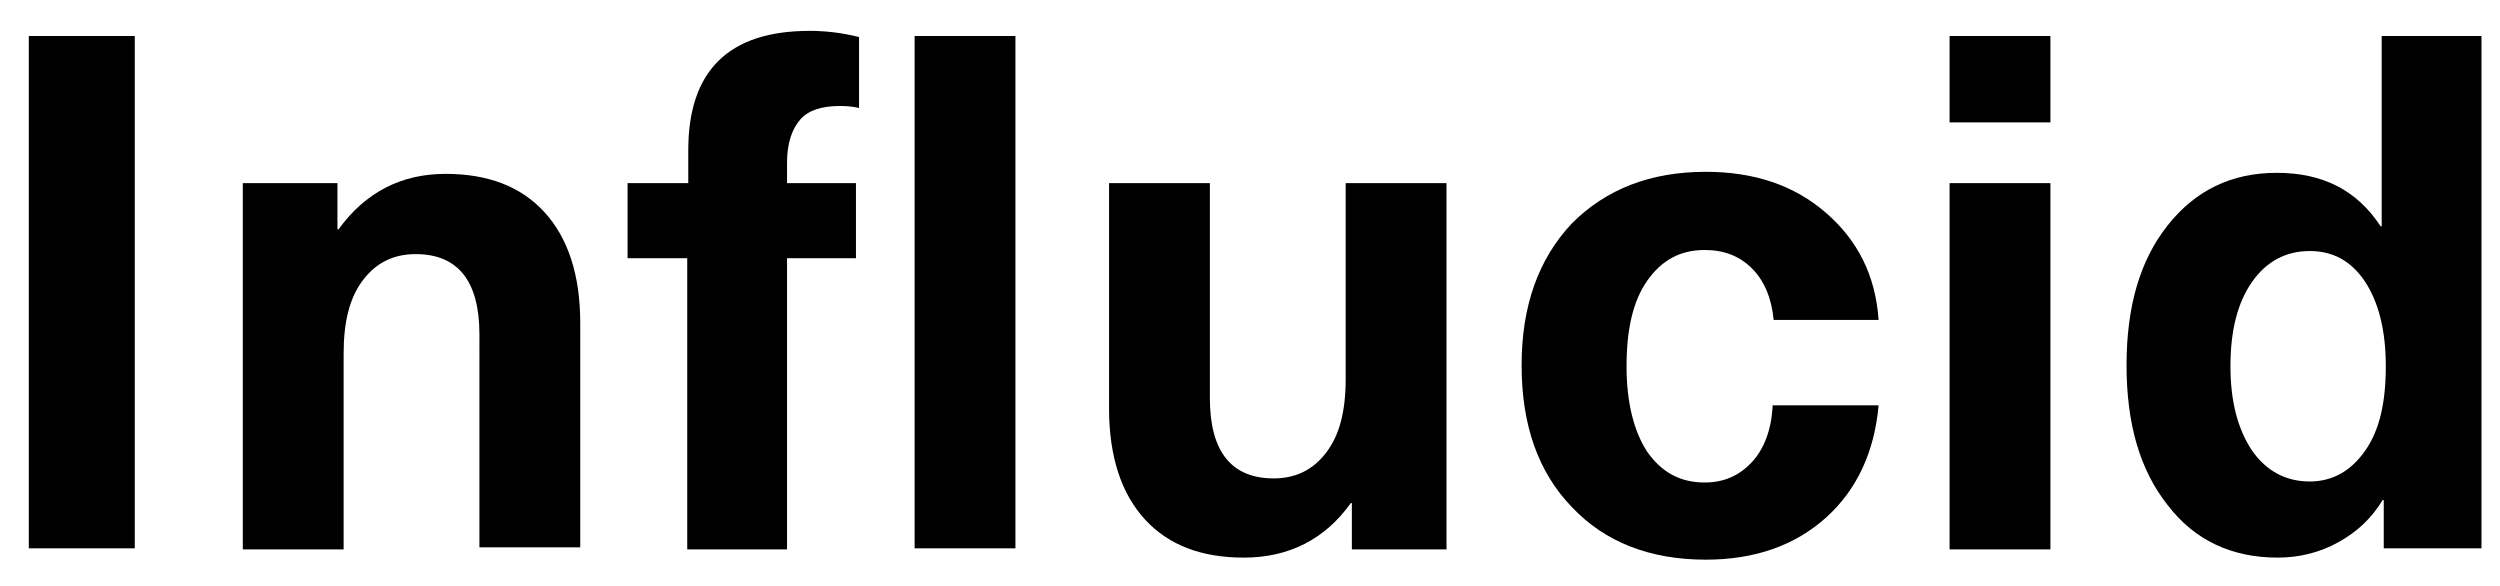 <?xml version="1.0" encoding="utf-8"?>
<!-- Generator: Adobe Illustrator 22.1.0, SVG Export Plug-In . SVG Version: 6.00 Build 0)  -->
<svg version="1.1" id="Layer_1" xmlns="http://www.w3.org/2000/svg" xmlns:xlink="http://www.w3.org/1999/xlink" x="0px" y="0px"
	 width="243px" height="57px" viewBox="0 0 243 57" style="enable-background:new 0 0 243 57;" xml:space="preserve">
<g>
	<path d="M13.1,3.5v49.8H2.8V3.5H13.1z"/>
	<path d="M43.3,16.9c4.1,0,7.3,1.2,9.6,3.7c2.3,2.5,3.5,6.1,3.5,10.8v21.8h-9.8V32.5c0-5.2-2.1-7.8-6.2-7.8c-2.1,0-3.8,0.8-5.1,2.5
		c-1.3,1.7-1.9,4-1.9,7.2v19h-9.8V17.8h9.2v4.5h0.1C35.5,18.7,39,16.9,43.3,16.9z"/>
	<path d="M61,17.8h5.9v-3.2c0-7.7,3.9-11.6,11.8-11.6c1.6,0,3.2,0.2,4.8,0.6v6.9c-0.4-0.1-1-0.2-1.8-0.2c-1.8,0-3.1,0.4-3.9,1.3
		c-0.8,0.9-1.3,2.3-1.3,4.2v2h6.7v7.3h-6.7v28.3h-9.7V25.1H61V17.8z M88.9,3.5h9.8v49.8h-9.8V3.5z"/>
	<path d="M120.9,54.2c-4.1,0-7.3-1.2-9.6-3.7c-2.3-2.5-3.5-6.1-3.5-10.8V17.8h9.8v20.9c0,5.2,2.1,7.8,6.2,7.8c2.1,0,3.8-0.8,5.1-2.5
		c1.3-1.7,1.9-4,1.9-7.2v-19h9.8v35.6h-9.2v-4.5h-0.1C128.8,52.4,125.3,54.2,120.9,54.2z"/>
	<path d="M165.8,16.7c4.7,0,8.6,1.3,11.7,4s4.8,6.1,5.1,10.4h-10.2c-0.2-2.1-0.9-3.8-2.1-5c-1.2-1.2-2.7-1.8-4.6-1.8
		c-2.4,0-4.2,1-5.6,3c-1.4,2-2,4.8-2,8.3s0.7,6.3,2,8.3c1.4,2,3.2,3,5.6,3c1.9,0,3.4-0.7,4.6-2c1.2-1.3,1.9-3.2,2-5.5h10.3
		c-0.4,4.5-2.1,8.2-5.1,10.9s-6.9,4.1-11.7,4.1c-5.4,0-9.8-1.7-13-5.1c-3.3-3.4-4.9-8-4.9-13.8c0-5.7,1.6-10.3,4.9-13.8
		C156.1,18.4,160.4,16.7,165.8,16.7z"/>
	<path d="M199.3,3.5v8.4h-9.8V3.5H199.3z M199.3,17.8v35.6h-9.8V17.8H199.3z"/>
	<path d="M241.2,3.5v49.8h-9.5v-4.7h-0.1c-1.1,1.8-2.5,3.1-4.3,4.1c-1.8,1-3.8,1.5-5.9,1.5c-4.5,0-8.1-1.7-10.7-5.1
		c-2.7-3.4-4-7.9-4-13.6c0-5.7,1.3-10.2,4-13.6c2.7-3.4,6.2-5.1,10.6-5.1c4.5,0,7.8,1.7,10.1,5.2h0.1V3.5H241.2z M224.5,24.4
		c-2.3,0-4.2,1-5.6,3c-1.4,2-2.1,4.7-2.1,8.2c0,3.4,0.7,6.1,2.1,8.2c1.4,2,3.3,3,5.6,3c2.2,0,4-1,5.4-3c1.4-2,2-4.7,2-8.2
		s-0.7-6.2-2-8.2C228.5,25.3,226.7,24.4,224.5,24.4z"/>
</g>
</svg>
